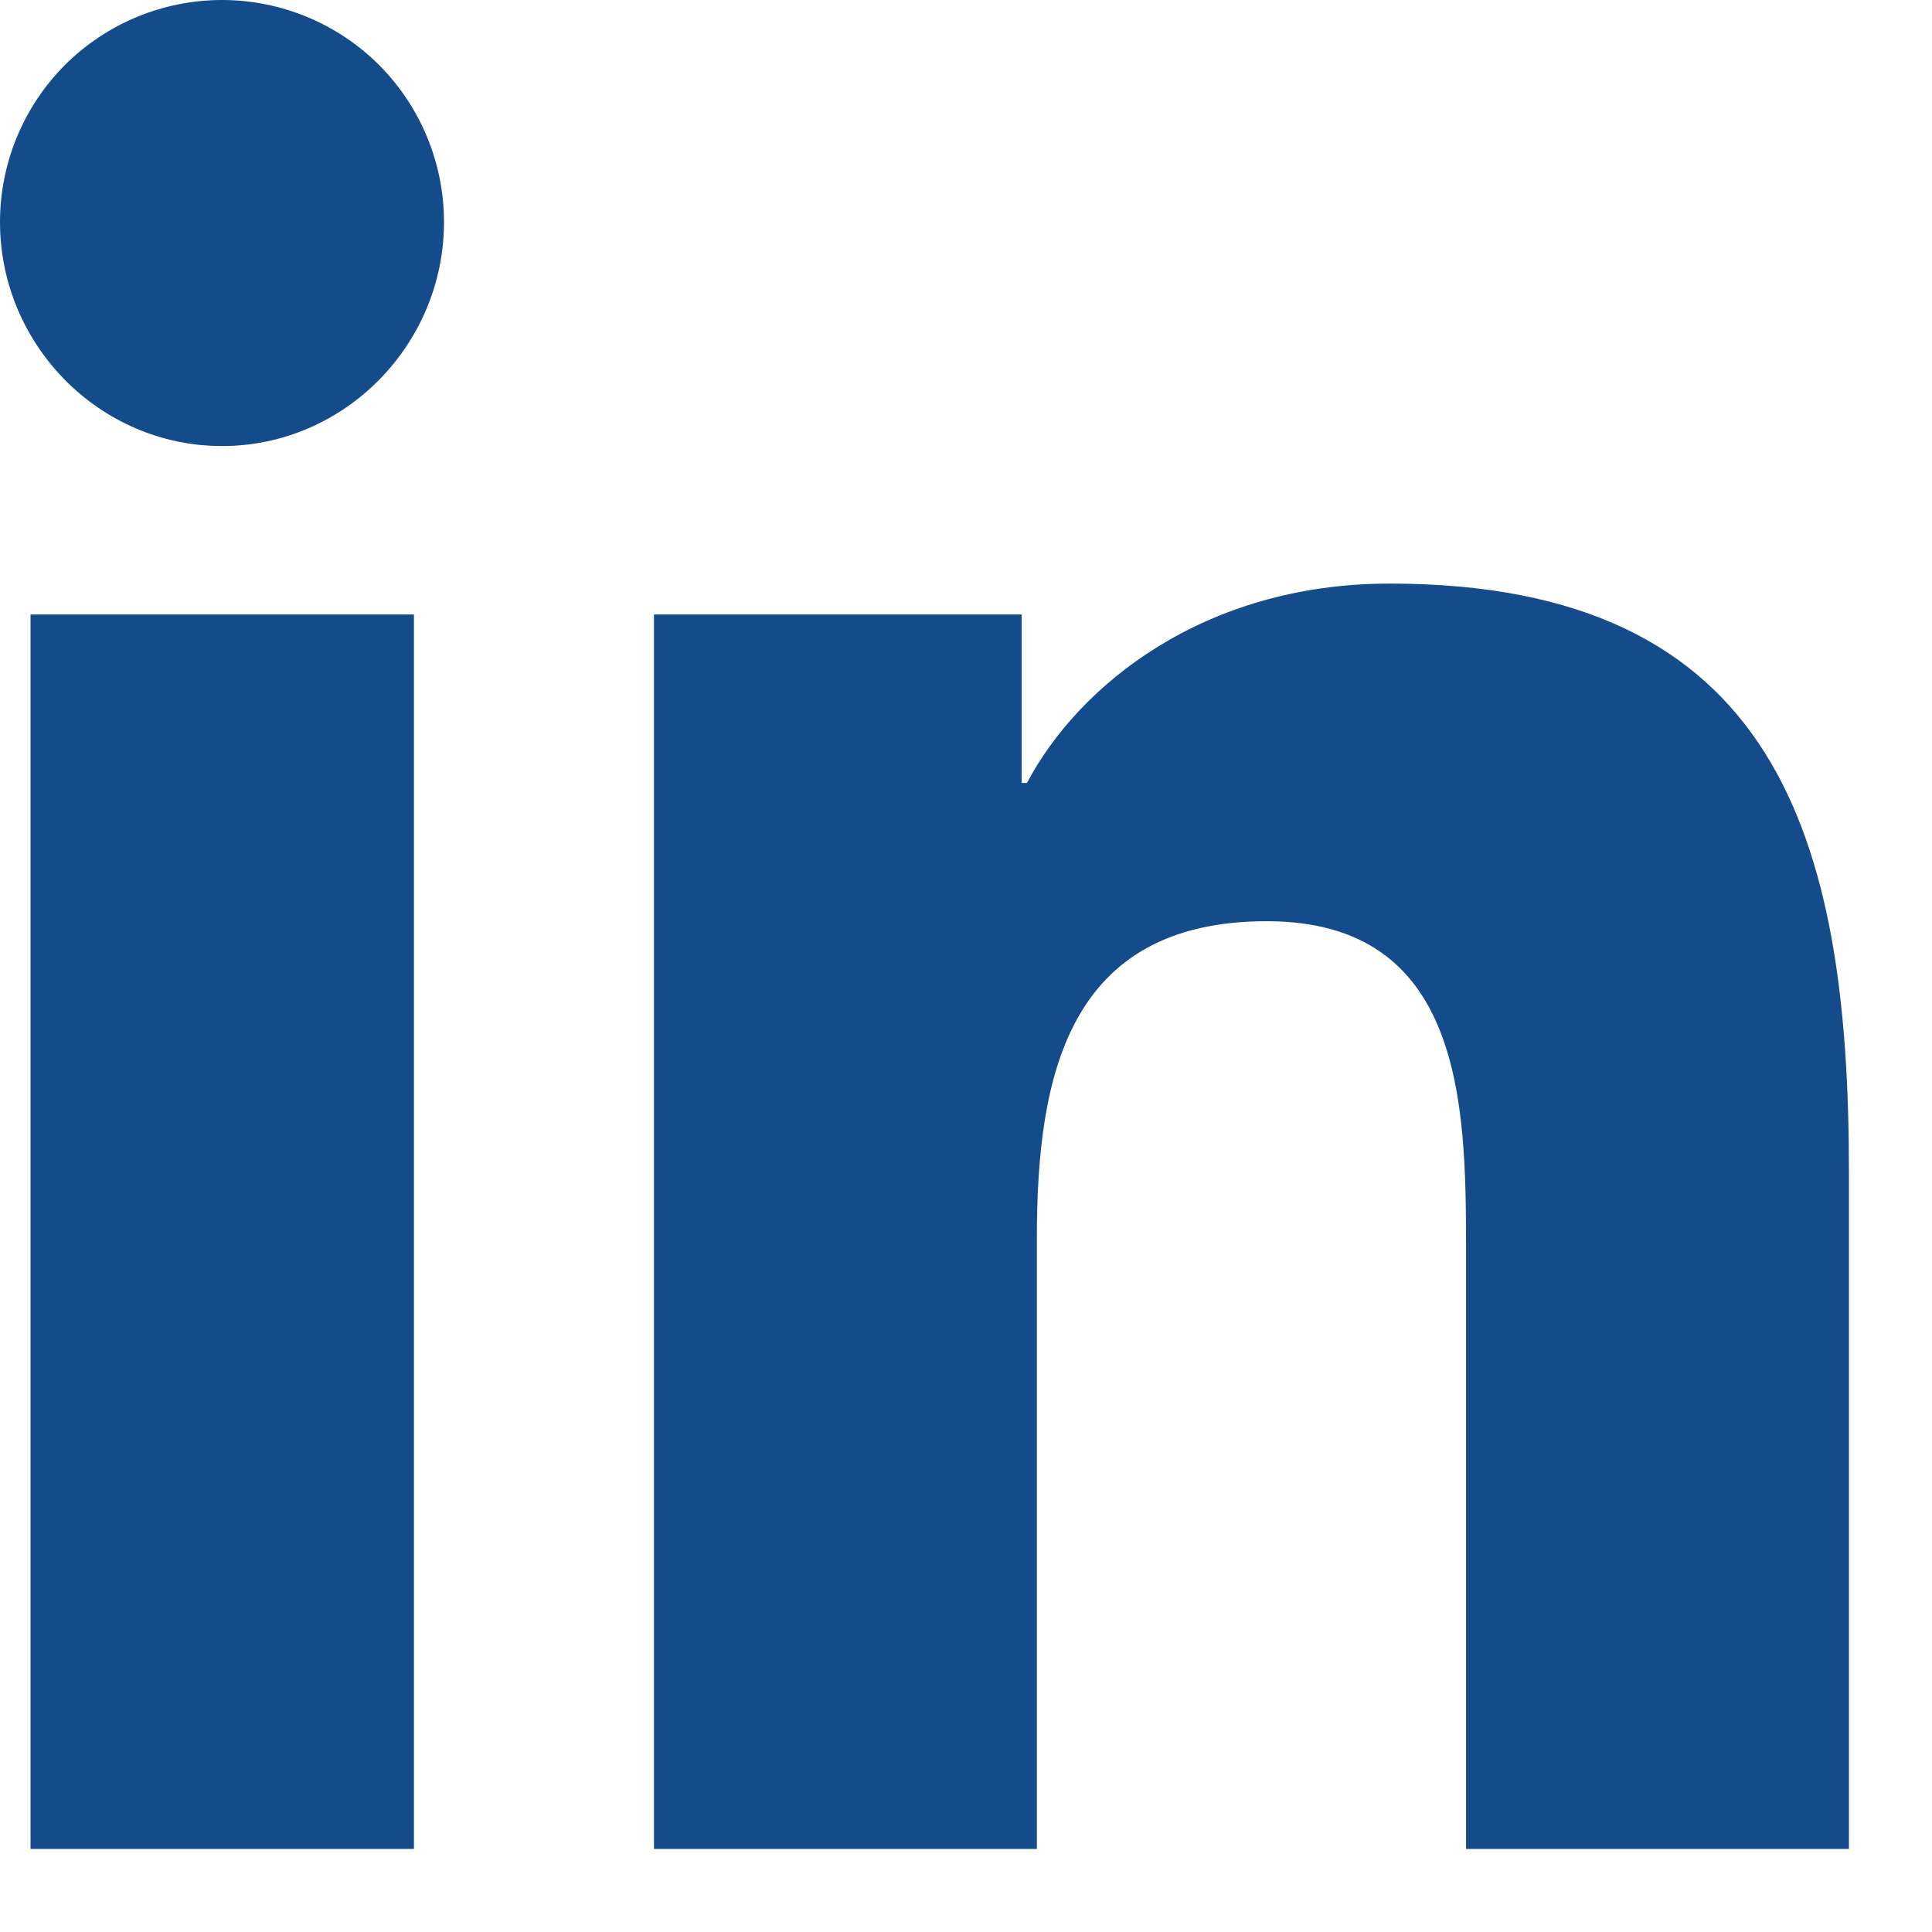 <svg width="16" height="16" viewBox="0 0 16 16" fill="none" xmlns="http://www.w3.org/2000/svg">
<path d="M3.428 15.312H0.253V5.089H3.428V15.312ZM1.839 3.694C0.823 3.694 0 2.854 0 1.839C7.26591e-09 1.351 0.194 0.883 0.538 0.538C0.883 0.194 1.351 0 1.839 0C2.326 0 2.794 0.194 3.139 0.538C3.483 0.883 3.677 1.351 3.677 1.839C3.677 2.854 2.853 3.694 1.839 3.694ZM15.309 15.312H12.141V10.336C12.141 9.15 12.117 7.629 10.491 7.629C8.84 7.629 8.587 8.917 8.587 10.25V15.312H5.416V5.089H8.461V6.484H8.505C8.929 5.68 9.964 4.833 11.509 4.833C14.722 4.833 15.312 6.948 15.312 9.696V15.312H15.309Z" fill="#144B8A"/>
</svg>
